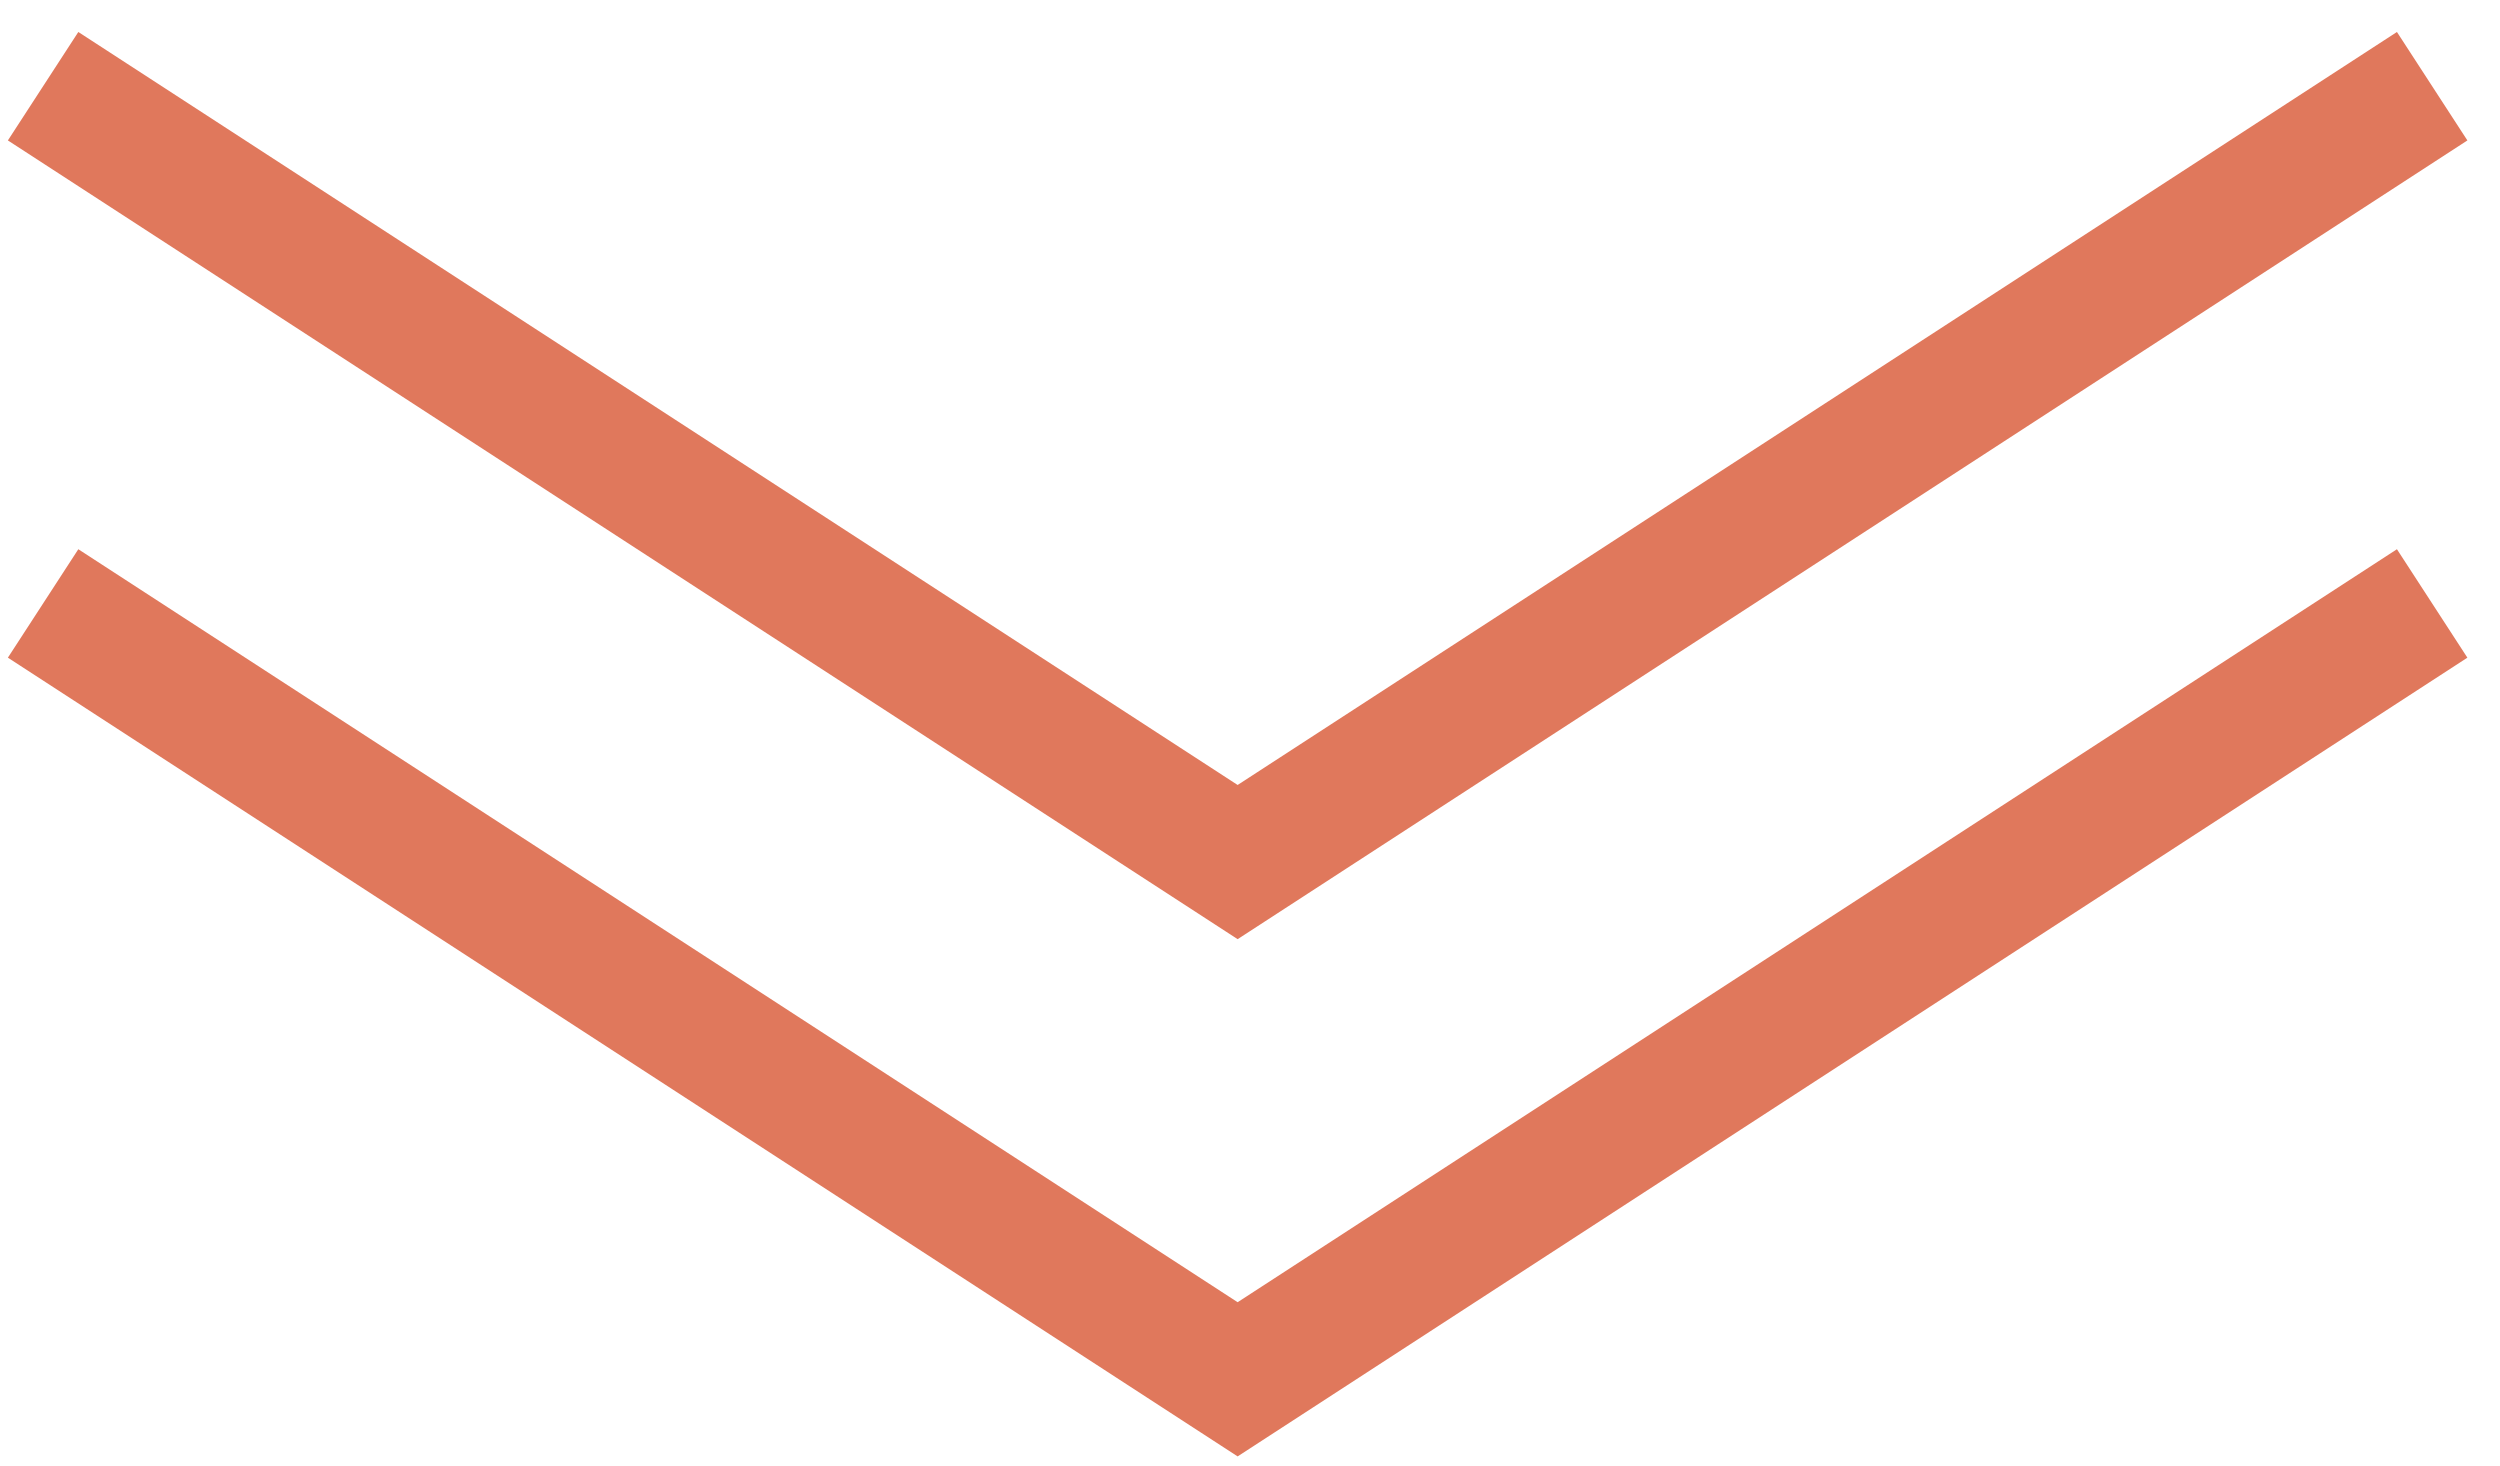 <svg width="58" height="34" viewBox="0 0 58 34" fill="none" xmlns="http://www.w3.org/2000/svg">
<path d="M56.426 2L28.713 20L1 2" stroke="#E0785C" stroke-width="3"/>
<path d="M56.426 14L28.713 32L1 14" stroke="#E0785C" stroke-width="3"/>
</svg>
